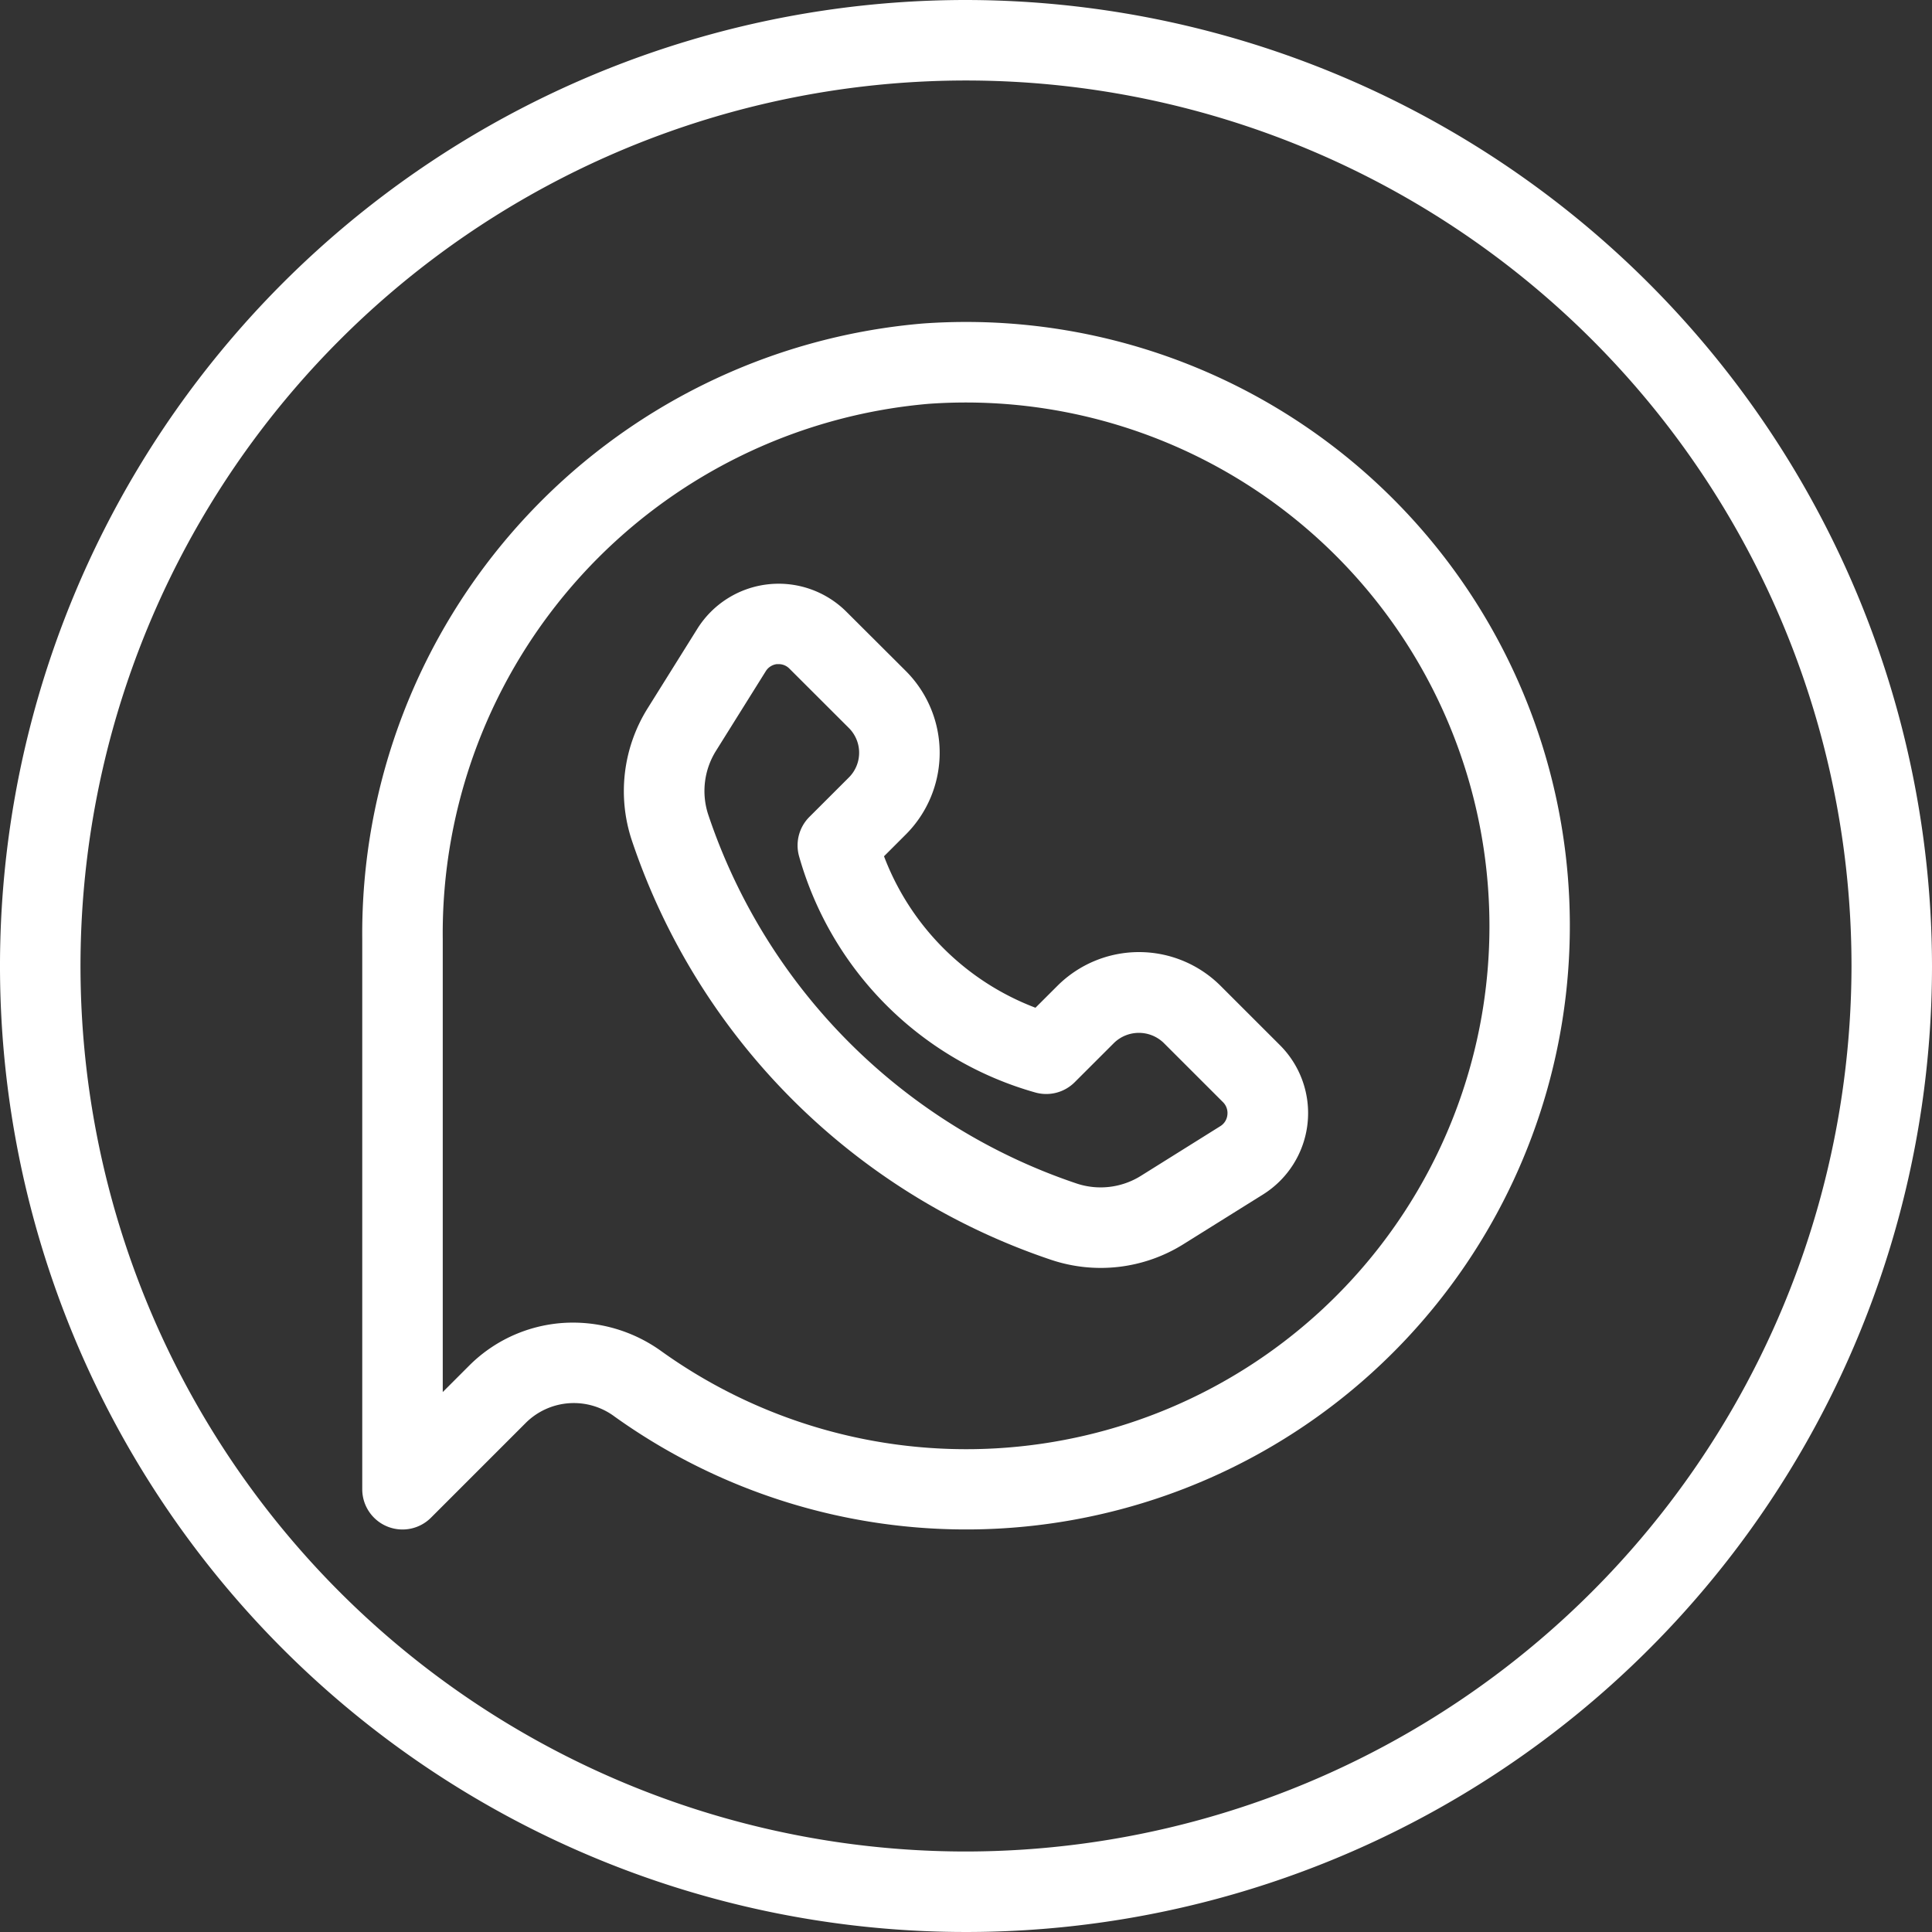 <?xml version="1.0" encoding="UTF-8" standalone="no"?><svg xmlns="http://www.w3.org/2000/svg" xmlns:xlink="http://www.w3.org/1999/xlink" data-name="Layer 2" fill="#ffffff" height="48" preserveAspectRatio="xMidYMid meet" version="1" viewBox="1.0 1.0 48.0 48.0" width="48" zoomAndPan="magnify"><rect x="1.0" y="1.0" width="48.0" height="48.0" fill="#333333" stroke="none"/><g id="change1_1"><path d="M23.933,9.037A15.213,15.213,0,0,0,10,24.333V38a1,1,0,0,0,1.707.707l2.363-2.363a1.694,1.694,0,0,1,2.2-.149A15,15,0,1,0,23.933,9.037ZM37.854,25.986A13,13,0,0,1,17.431,34.57a3.757,3.757,0,0,0-2.191-.71,3.645,3.645,0,0,0-2.584,1.069L12,35.585V24.333a13.208,13.208,0,0,1,12.071-13.3A13.01,13.01,0,0,1,37.854,25.986Z" fill="inherit"/></g><g id="change1_2"><path d="M31.325,25.493a2.869,2.869,0,0,0-4.054,0l-.545.544a6.481,6.481,0,0,1-3.763-3.763l.545-.545a2.872,2.872,0,0,0,0-4.055L22.03,16.2a2.383,2.383,0,0,0-3.705.422l-1.233,1.973a3.878,3.878,0,0,0-.392,3.291A16.542,16.542,0,0,0,27.115,32.3a3.876,3.876,0,0,0,3.291-.391l1.974-1.233a2.385,2.385,0,0,0,.422-3.707Zm-.006,3.486-1.973,1.234a1.888,1.888,0,0,1-1.6.19A14.538,14.538,0,0,1,18.6,21.252h0a1.88,1.88,0,0,1,.19-1.6l1.234-1.974A.378.378,0,0,1,20.3,17.5l.045,0a.373.373,0,0,1,.269.113l1.477,1.475a.868.868,0,0,1,0,1.227l-.982.981a1,1,0,0,0-.255.982,8.493,8.493,0,0,0,5.866,5.864,1,1,0,0,0,.981-.255l.981-.98a.887.887,0,0,1,1.226,0l1.477,1.476a.379.379,0,0,1,.109.315A.373.373,0,0,1,31.319,28.979Z" fill="inherit"/></g><g id="change1_3"><path d="M25,1A24,24,0,1,0,49,25,24.028,24.028,0,0,0,25,1Zm0,46A22,22,0,1,1,47,25,22.025,22.025,0,0,1,25,47Z" fill="inherit"/></g></svg>